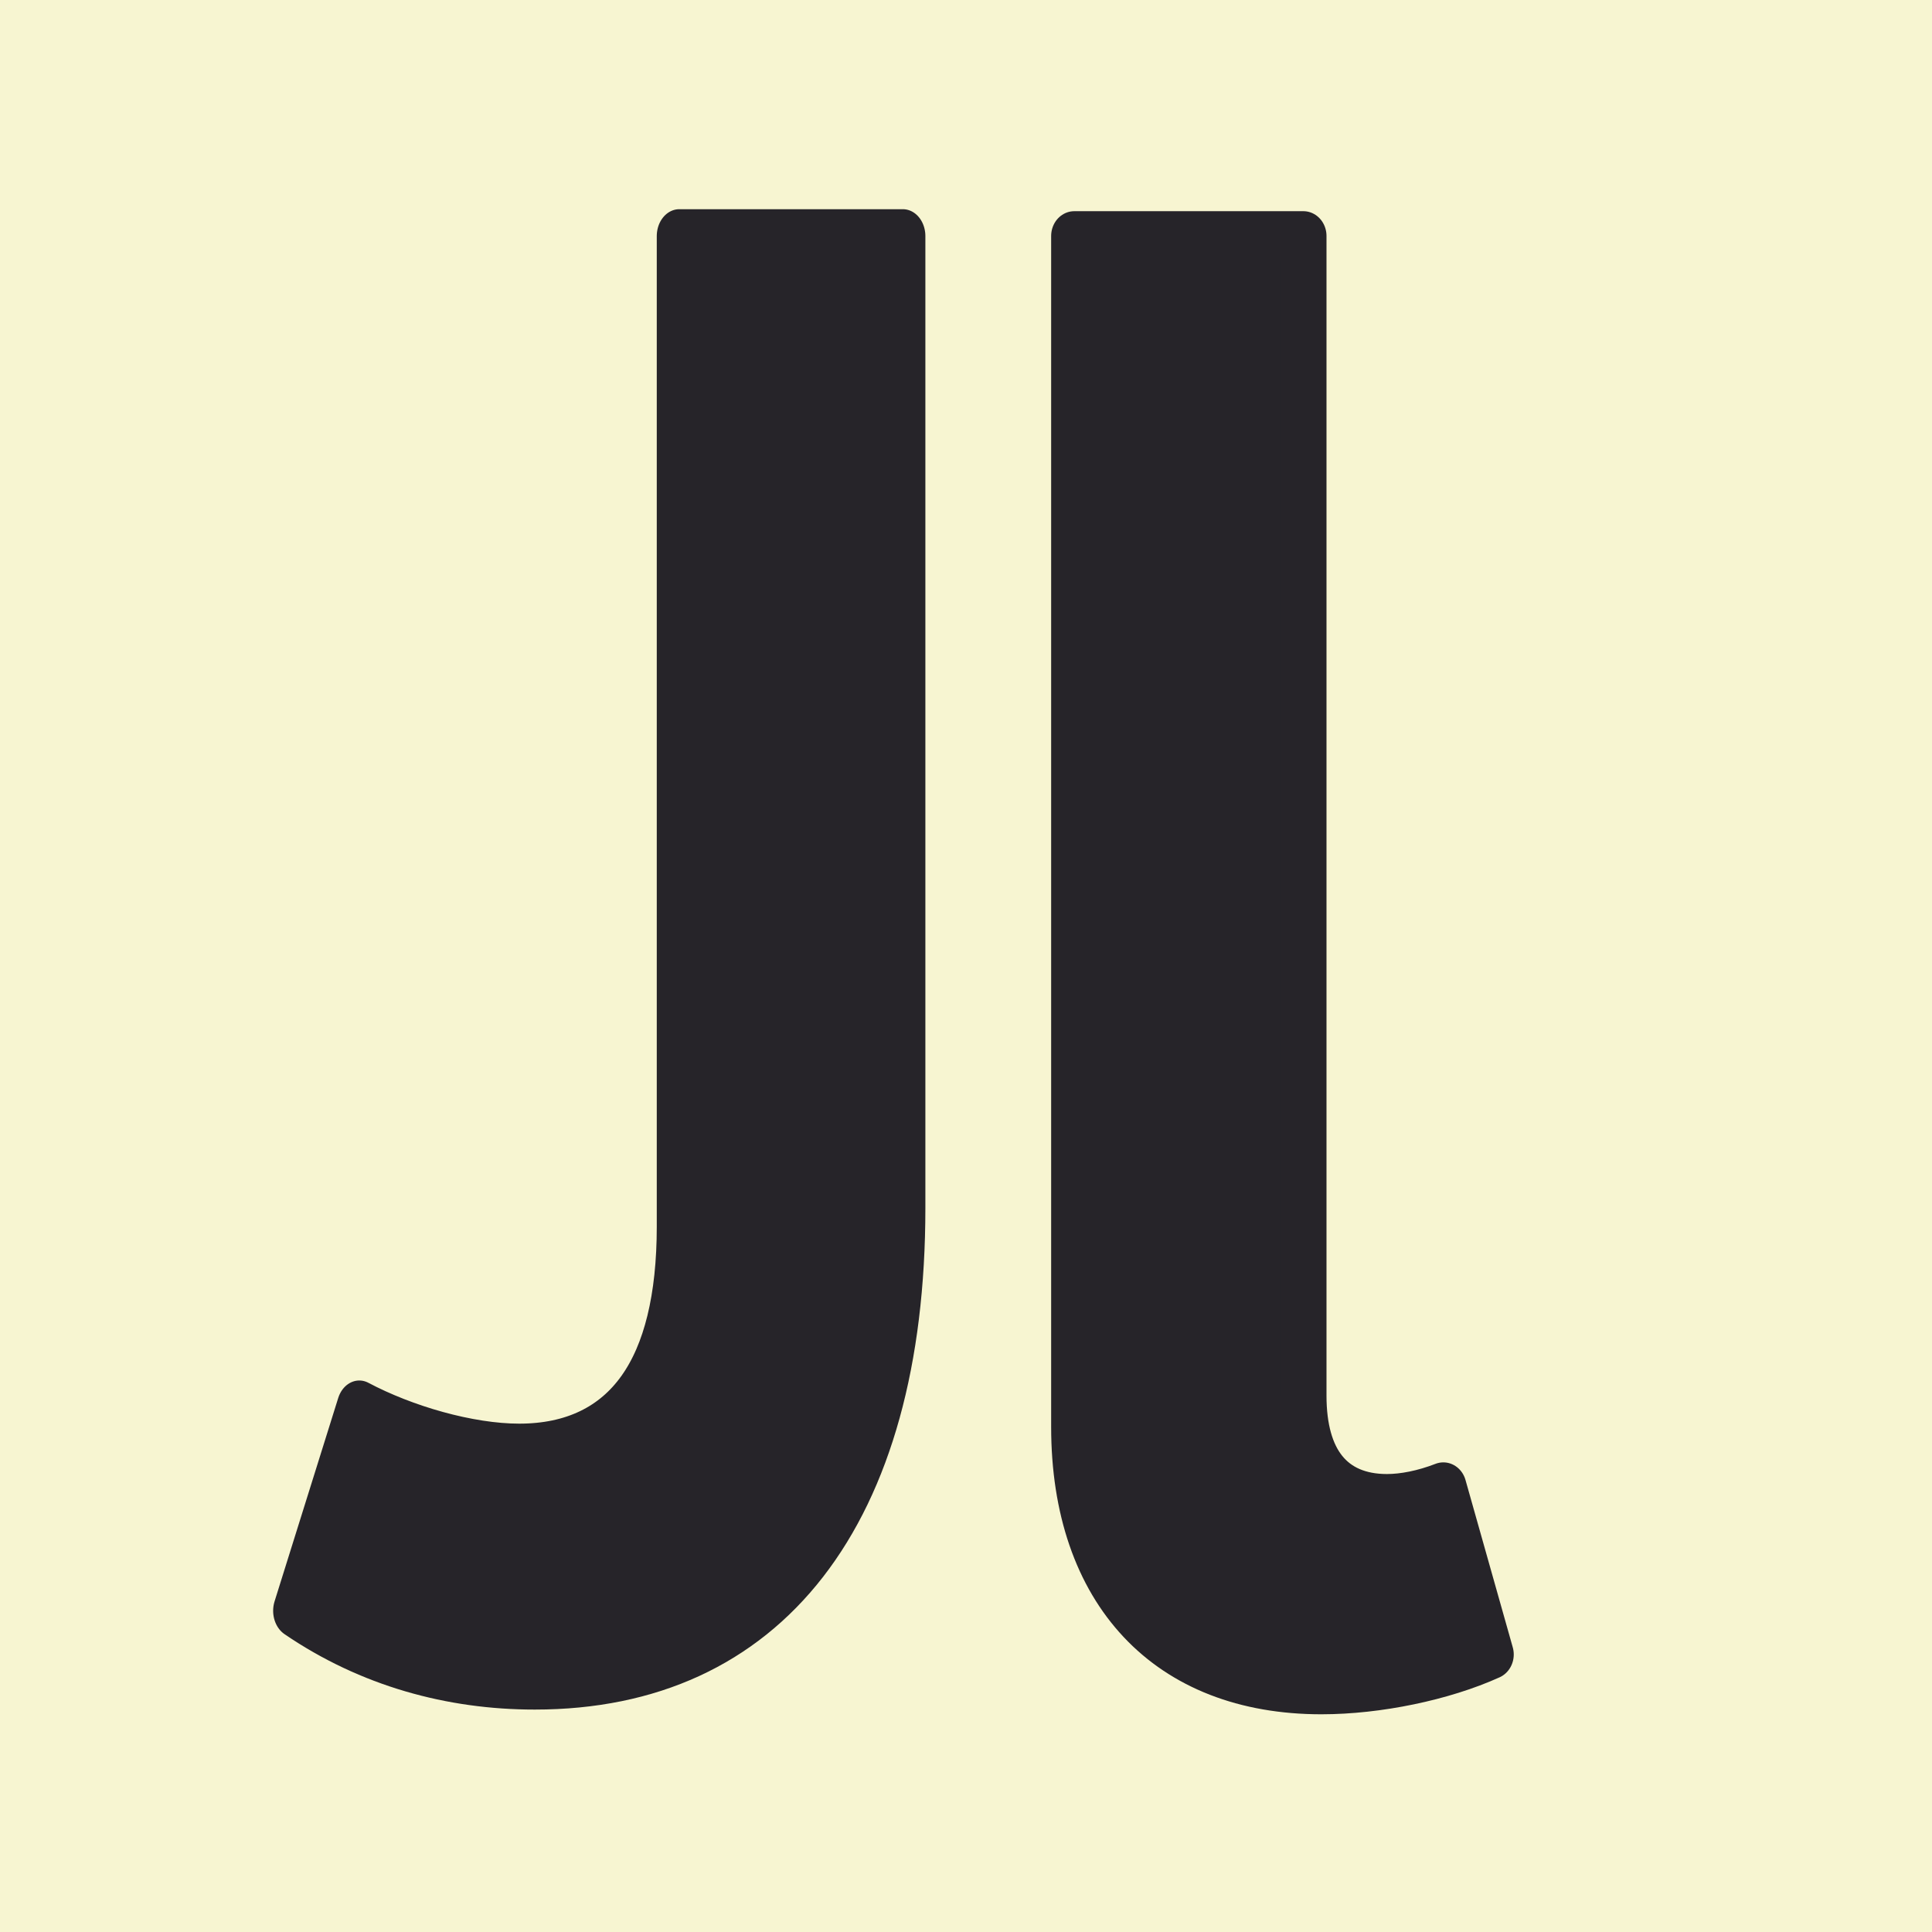 <svg xmlns="http://www.w3.org/2000/svg" width="180" height="180"><path d="M0 0h180v180H0z" style="fill:#f7f5d1;fill-opacity:1;fill-rule:evenodd;stroke-width:1.002;stroke-miterlimit:4;stroke-dasharray:none"/><g style="font-size:175.161px;line-height:1.25;font-family:Cantarell;-inkscape-font-specification:&quot;Cantarell, @wght=700&quot;;font-variation-settings:&quot;wght&quot;700;fill:#262429;stroke-width:4.58;paint-order:normal;stroke:#262429;stroke-opacity:1;stroke-linecap:round;stroke-linejoin:round;stroke-miterlimit:4;stroke-dasharray:none"><path d="M54.45 143.435c23.822 0 37.484-14.713 37.484-40.462V20.122h-22.77v84.427c0 12.437-5.606 19.093-16.29 19.093-5.08 0-11.561-1.576-16.29-3.678l-6.482 17.34c7.357 4.204 15.765 6.131 24.348 6.131z" aria-label="J" style="paint-order:normal;stroke:#262429;stroke-opacity:1;stroke-linecap:round;stroke-linejoin:round;stroke-width:4.58;stroke-miterlimit:4;stroke-dasharray:none" transform="scale(.915 1.093)"/></g><g style="font-size:175.161px;line-height:1.25;font-family:Cantarell;-inkscape-font-specification:&quot;Cantarell, @wght=700&quot;;font-variation-settings:&quot;wght&quot;700;fill:#262429;stroke-width:4.459;paint-order:normal;stroke:#262429;stroke-opacity:1;stroke-linecap:round;stroke-linejoin:round;stroke-miterlimit:4;stroke-dasharray:none"><path d="M127.326 152.085c5.43 0 11.736-1.227 16.29-3.153l-4.554-15.064c-1.927.7-3.854 1.05-5.43 1.05-5.255 0-8.057-3.327-8.057-9.283V21.24h-22.07v107.199c0 14.713 8.933 23.647 23.821 23.647z" aria-label="l" style="paint-order:normal;stroke:#262429;stroke-opacity:1;stroke-linecap:round;stroke-linejoin:round;stroke-width:4.459;stroke-miterlimit:4;stroke-dasharray:none" transform="scale(.967 1.035)"/></g></svg>
